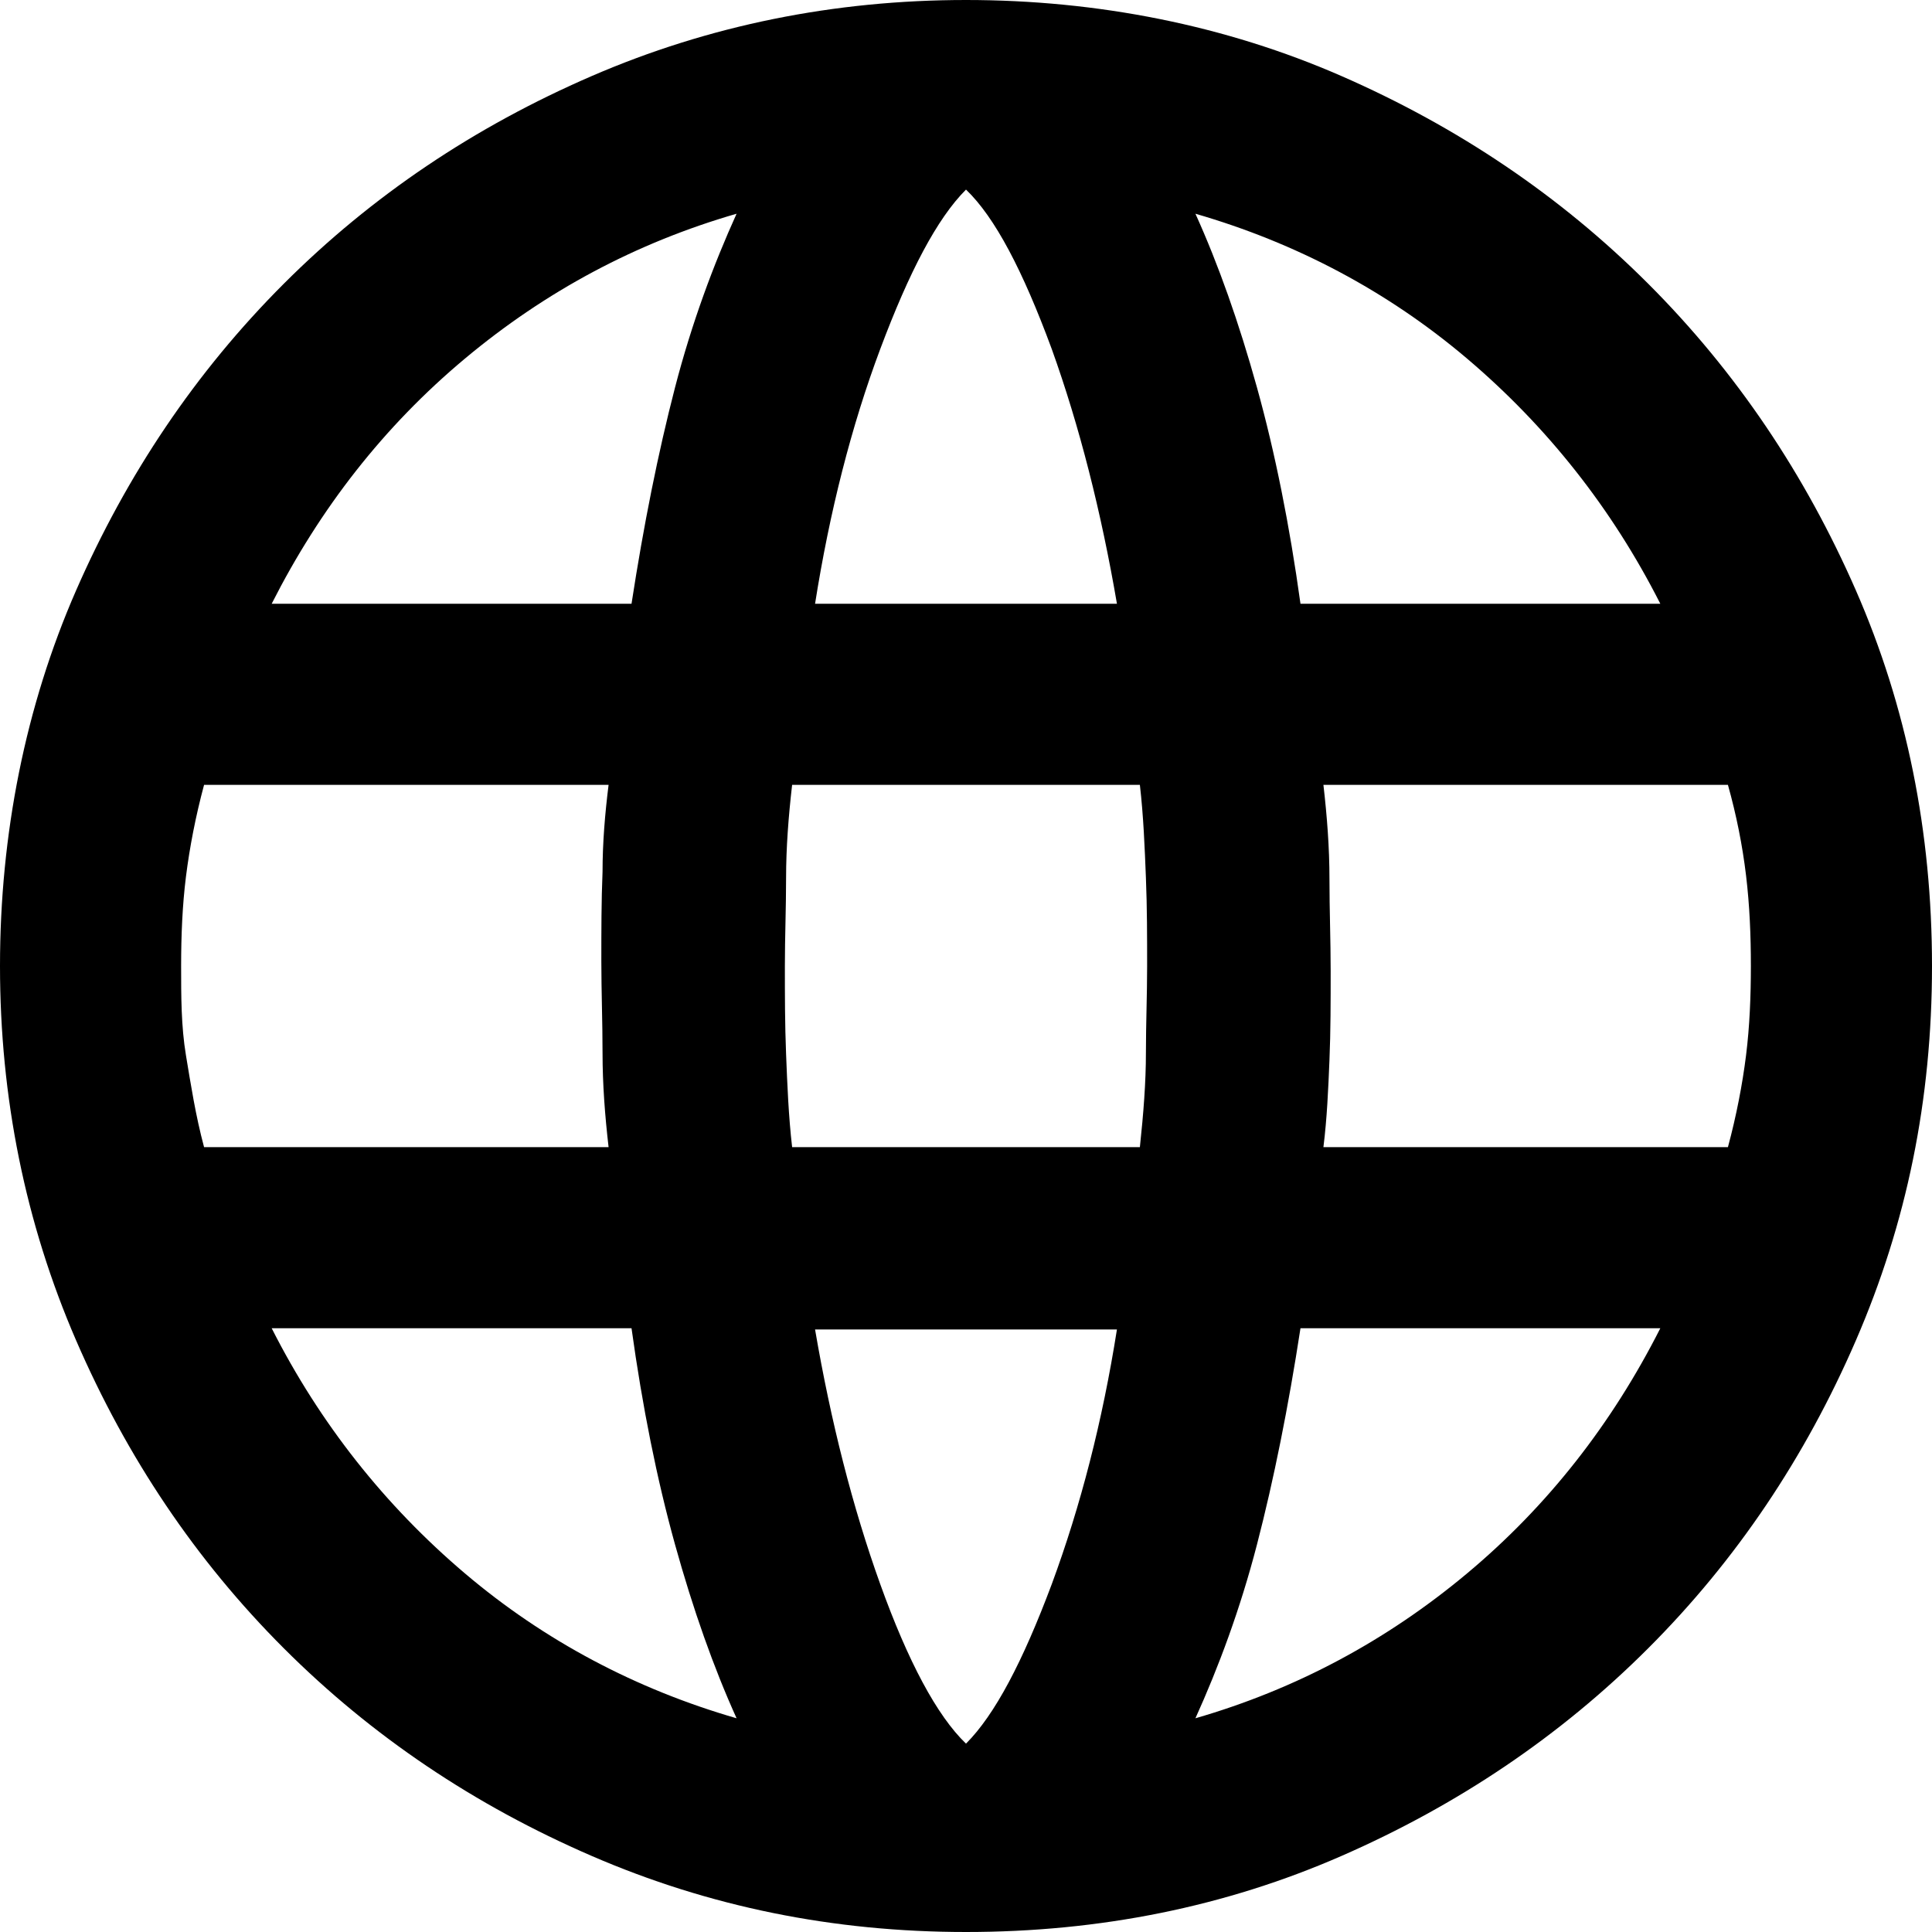 <?xml version="1.0" encoding="UTF-8"?><svg id="Ebene_1" xmlns="http://www.w3.org/2000/svg" viewBox="0 0 16 16"><path d="M8,16c-1.1,0-2.13-.21-3.1-.63s-1.82-.99-2.55-1.72-1.3-1.58-1.72-2.55-.63-2.01-.63-3.1.21-2.15.63-3.11.99-1.81,1.72-2.54c.73-.73,1.58-1.3,2.55-1.72s2.01-.63,3.1-.63,2.15.21,3.11.63,1.81.99,2.54,1.72c.73.73,1.3,1.58,1.72,2.54s.63,2,.63,3.11-.21,2.13-.63,3.1-.99,1.82-1.72,2.55-1.58,1.3-2.54,1.72-2,.63-3.11.63ZM8,14.44c.24-.24.47-.68.71-1.32.24-.65.42-1.35.54-2.11h-2.5c.13.76.31,1.47.54,2.11s.47,1.09.71,1.32ZM6.1,14.23c-.19-.42-.36-.9-.51-1.44s-.27-1.14-.36-1.79h-2.98c.4.79.94,1.47,1.6,2.03s1.42.96,2.25,1.2ZM9.9,14.23c.83-.24,1.58-.64,2.25-1.2s1.2-1.24,1.6-2.03h-2.98c-.1.65-.22,1.25-.36,1.79s-.32,1.02-.51,1.44ZM1.69,9.5h3.35c-.03-.26-.05-.52-.05-.78s-.01-.51-.01-.76,0-.5.01-.74c0-.24.02-.48.05-.72H1.69c-.07.26-.12.52-.15.76-.03.24-.04.49-.04.74s0,.5.04.74.08.5.15.76ZM6.56,9.5h2.88c.03-.28.05-.54.05-.78s.01-.48.01-.72,0-.48-.01-.73-.02-.51-.05-.77h-2.88c-.03.26-.05.52-.05.77s-.01.49-.01.73,0,.48.01.73.02.51.05.77ZM10.96,9.5h3.35c.07-.26.12-.52.15-.76s.04-.49.04-.74-.01-.5-.04-.75-.08-.5-.15-.75h-3.35c.03.26.05.52.05.78s.01.51.01.76,0,.5-.01.74-.02.48-.05.72ZM10.77,5h2.98c-.4-.79-.94-1.47-1.6-2.03s-1.42-.96-2.25-1.2c.19.42.36.9.51,1.44s.27,1.14.36,1.79ZM6.75,5h2.5c-.13-.76-.31-1.47-.54-2.11-.24-.65-.47-1.09-.71-1.32-.24.24-.47.68-.71,1.32s-.42,1.35-.54,2.11ZM2.25,5h2.98c.1-.65.22-1.25.36-1.79s.32-1.02.51-1.44c-.83.24-1.58.64-2.25,1.2s-1.2,1.24-1.6,2.03Z"/></svg>